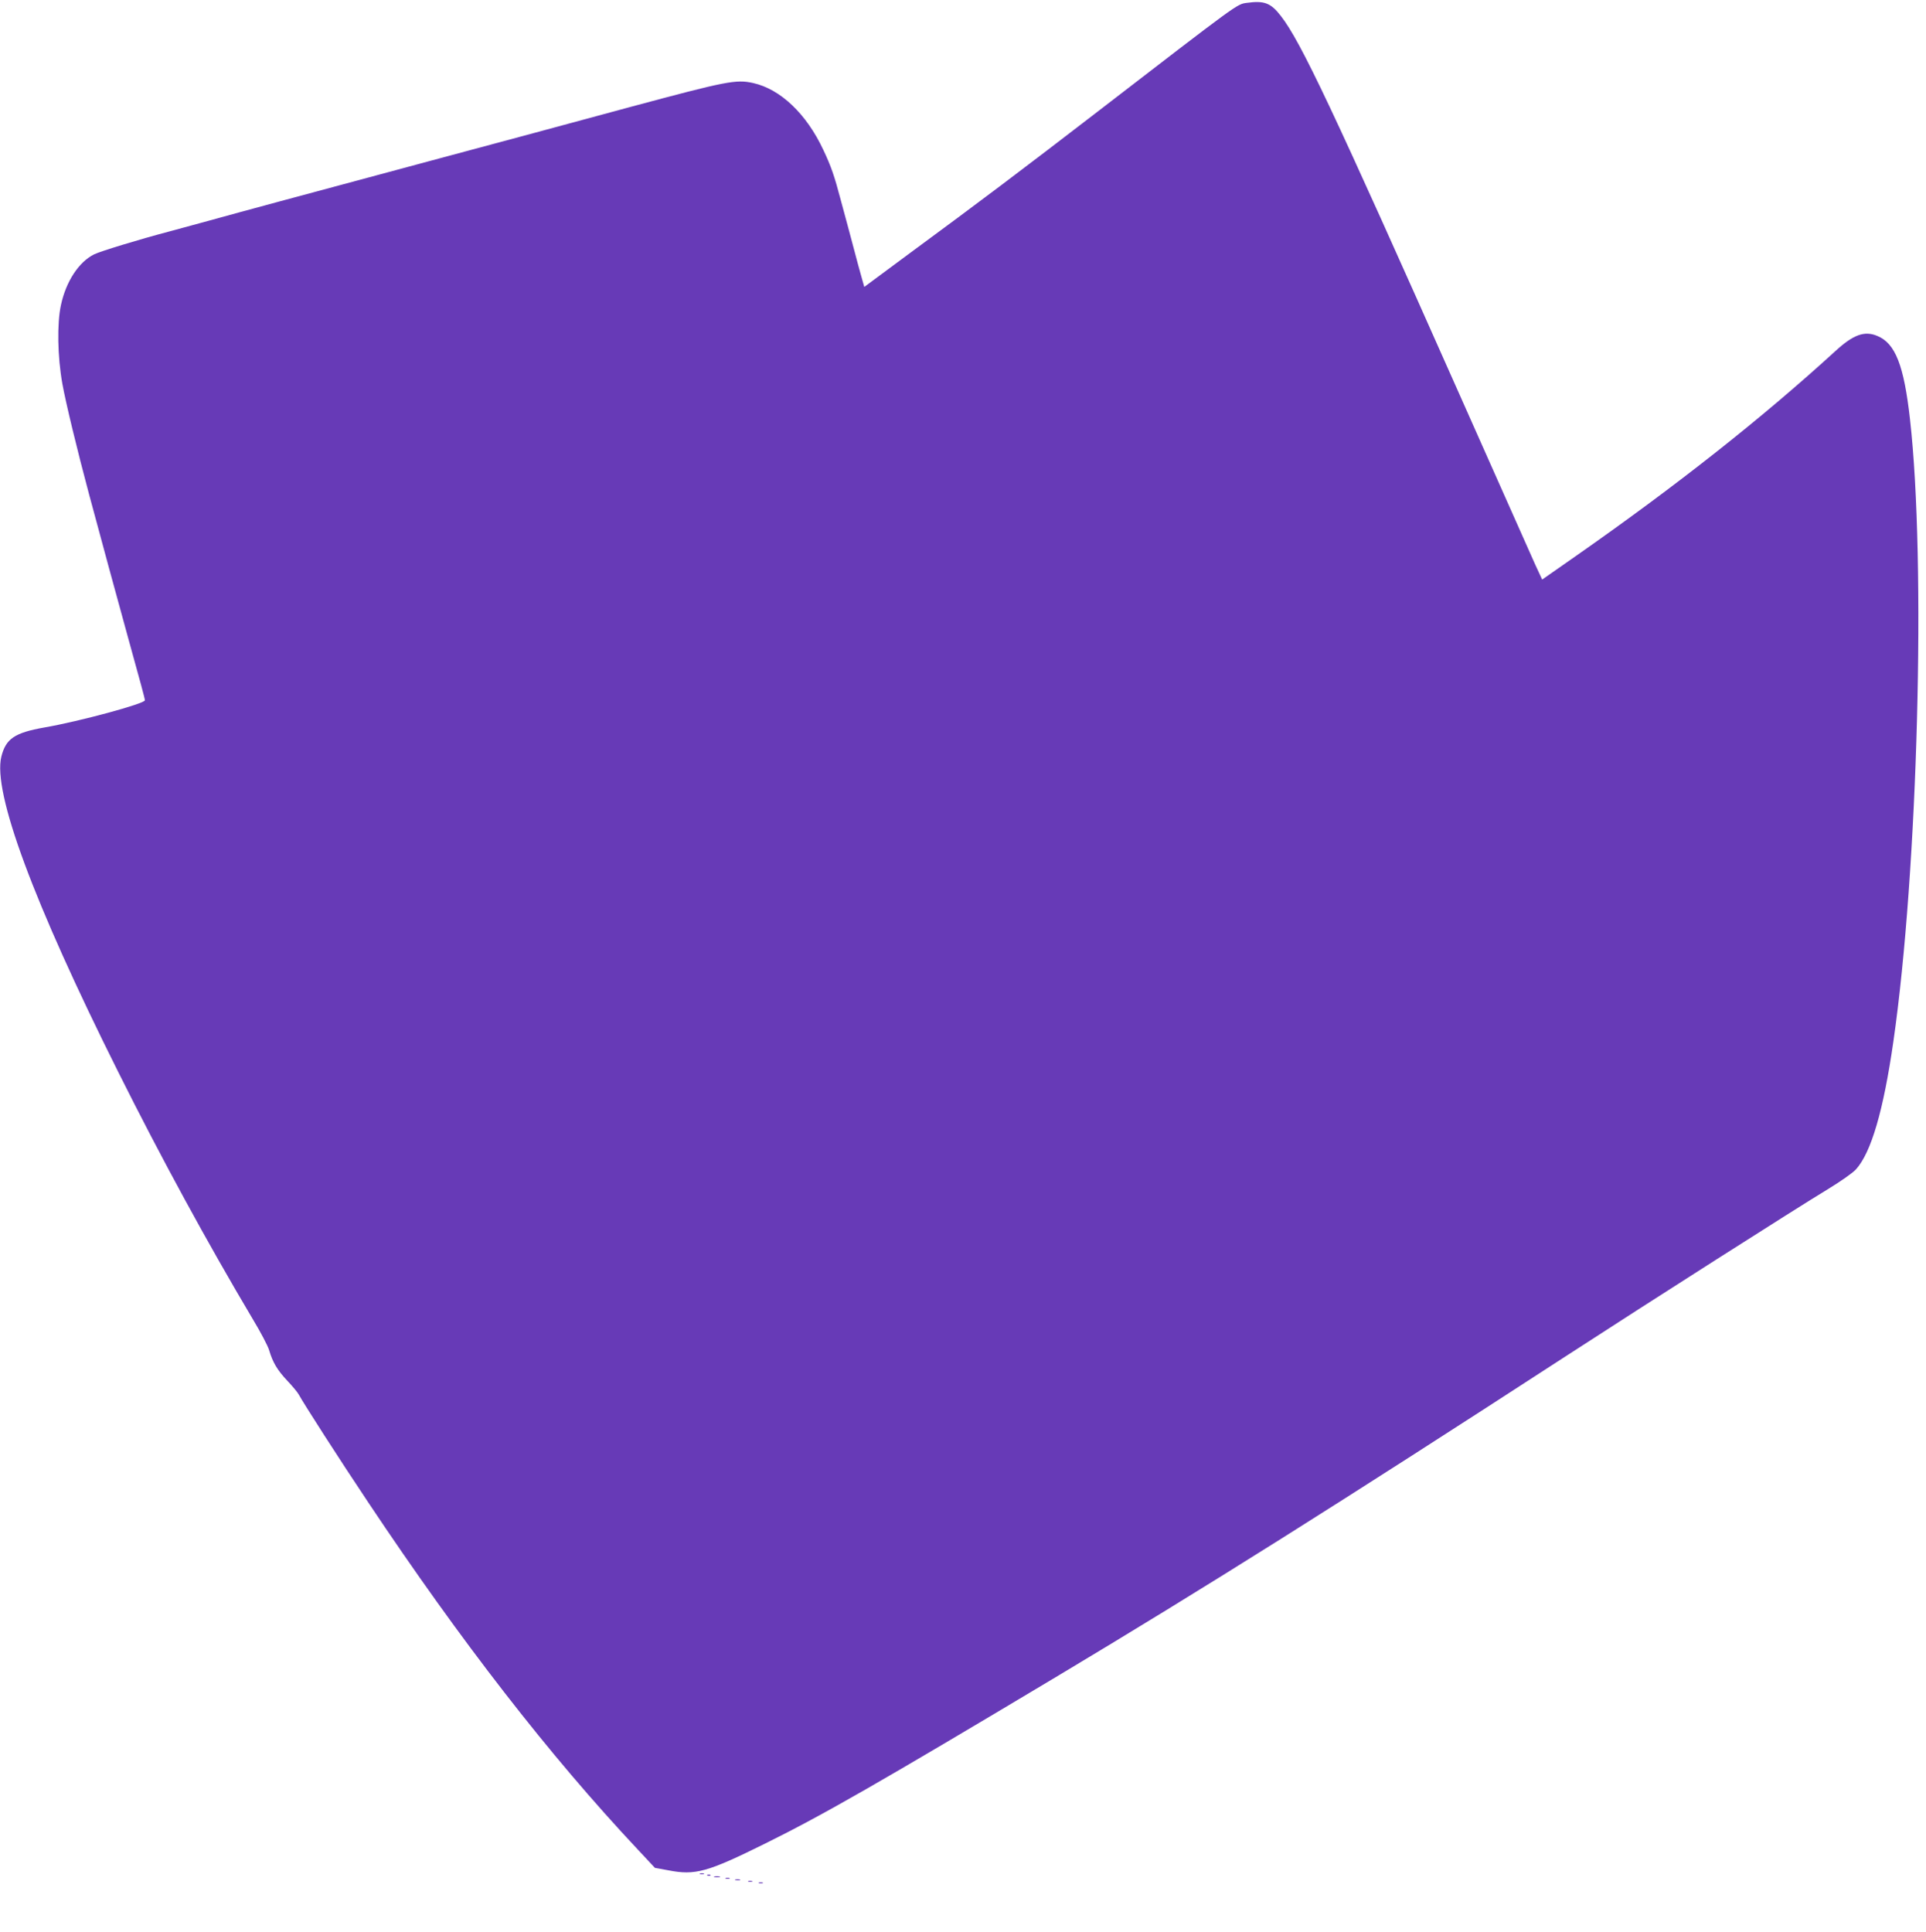 <?xml version="1.0" standalone="no"?>
<!DOCTYPE svg PUBLIC "-//W3C//DTD SVG 20010904//EN"
 "http://www.w3.org/TR/2001/REC-SVG-20010904/DTD/svg10.dtd">
<svg version="1.0" xmlns="http://www.w3.org/2000/svg"
 width="1276pt" height="1280pt" viewBox="0 0 1276 1280"
 preserveAspectRatio="xMidYMid meet">
<g transform="translate(0,1280) scale(0.1,-0.1)"
fill="#673ab7" stroke="none">
<path d="M8260 12781 c-66 -9 -49 3 -990 -722 -495 -381 -792 -605 -1235 -931
l-309 -229 -22 78 c-12 43 -32 116 -44 163 -12 47 -30 114 -40 150 -10 36 -32
119 -50 185 -42 160 -64 223 -115 331 -112 240 -285 404 -466 444 -113 25
-174 13 -814 -159 -330 -90 -926 -250 -1325 -357 -952 -256 -1201 -323 -1465
-396 -121 -33 -243 -66 -272 -74 -186 -49 -446 -128 -489 -149 -101 -50 -186
-178 -220 -335 -27 -123 -23 -343 9 -522 22 -123 99 -442 177 -733 72 -269
201 -742 251 -923 90 -325 119 -431 119 -442 0 -22 -434 -140 -666 -180 -197
-35 -255 -74 -285 -193 -58 -236 211 -962 773 -2087 287 -575 591 -1132 892
-1639 52 -86 101 -179 109 -207 24 -81 54 -132 122 -204 34 -36 68 -77 75 -91
32 -59 270 -430 460 -714 614 -921 1201 -1677 1786 -2300 l113 -121 88 -16
c179 -35 258 -13 640 176 390 193 763 407 1928 1104 995 596 1860 1140 3380
2127 576 374 1516 973 1732 1104 87 53 167 109 189 133 101 112 182 389 248
848 163 1130 217 3179 110 4122 -40 357 -97 503 -216 552 -85 36 -159 9 -276
-98 -489 -447 -1055 -894 -1726 -1363 l-219 -153 -45 97 c-24 54 -250 562
-502 1128 -845 1902 -1052 2339 -1184 2509 -67 87 -110 103 -226 87z"/>
<path d="M4638 383 c6 -2 18 -2 25 0 6 3 1 5 -13 5 -14 0 -19 -2 -12 -5z"/>
<path d="M4688 373 c7 -3 16 -2 19 1 4 3 -2 6 -13 5 -11 0 -14 -3 -6 -6z"/>
<path d="M4733 363 c9 -2 25 -2 35 0 9 3 1 5 -18 5 -19 0 -27 -2 -17 -5z"/>
<path d="M4808 353 c6 -2 18 -2 25 0 6 3 1 5 -13 5 -14 0 -19 -2 -12 -5z"/>
<path d="M4873 343 c9 -2 23 -2 30 0 6 3 -1 5 -18 5 -16 0 -22 -2 -12 -5z"/>
<path d="M4958 333 c6 -2 18 -2 25 0 6 3 1 5 -13 5 -14 0 -19 -2 -12 -5z"/>
<path d="M5028 323 c6 -2 18 -2 25 0 6 3 1 5 -13 5 -14 0 -19 -2 -12 -5z"/>
</g>
</svg>
